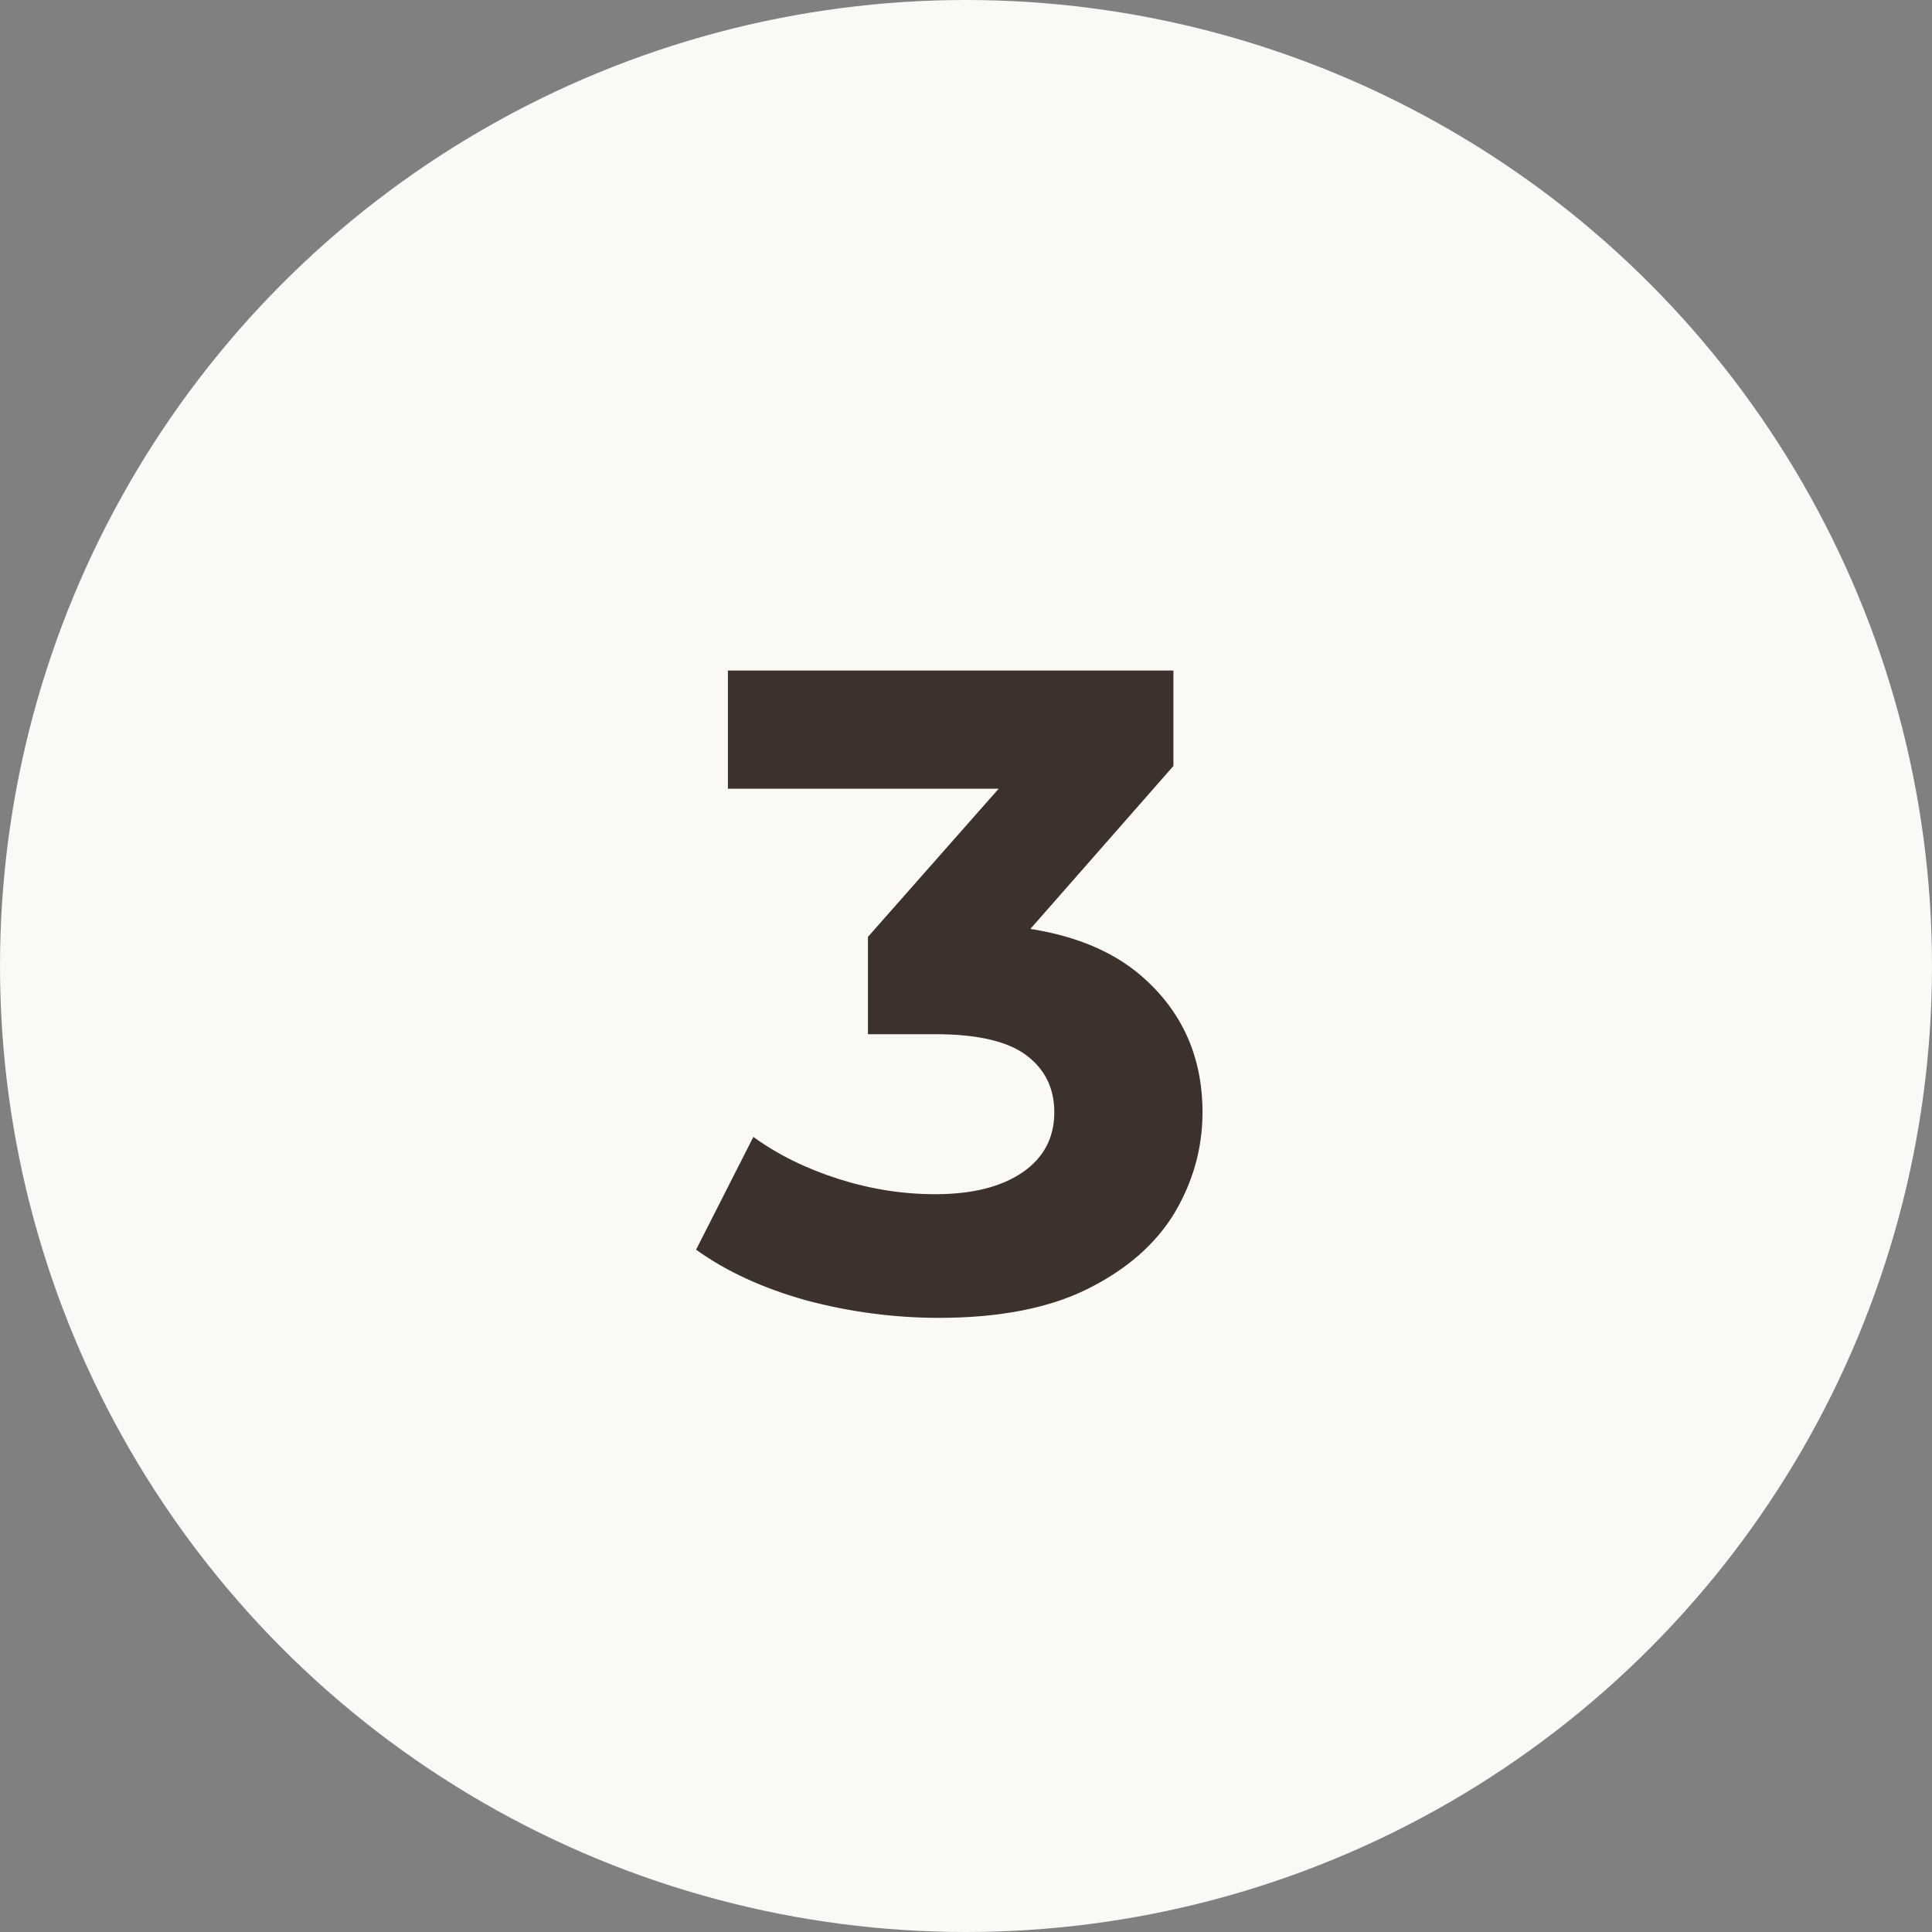 <?xml version="1.0" encoding="UTF-8"?> <svg xmlns="http://www.w3.org/2000/svg" width="34" height="34" viewBox="0 0 34 34" fill="none"><rect x="0" y="0" width="34" height="34" fill="#808080" stroke="none"/><circle cx="17" cy="17" r="17" fill="#FAF9F6"></circle><path d="M16.522 23.192C15.743 23.192 14.97 23.091 14.202 22.888C13.434 22.675 12.783 22.376 12.25 21.992L13.258 20.008C13.684 20.317 14.18 20.563 14.746 20.744C15.311 20.925 15.882 21.016 16.458 21.016C17.108 21.016 17.62 20.888 17.994 20.632C18.367 20.376 18.554 20.024 18.554 19.576C18.554 19.149 18.388 18.813 18.058 18.568C17.727 18.323 17.194 18.2 16.458 18.2H15.274V16.488L18.394 12.952L18.682 13.88H12.81V11.8H20.65V13.48L17.546 17.016L16.234 16.264H16.986C18.362 16.264 19.402 16.573 20.106 17.192C20.81 17.811 21.162 18.605 21.162 19.576C21.162 20.205 20.996 20.797 20.666 21.352C20.335 21.896 19.828 22.339 19.146 22.68C18.463 23.021 17.588 23.192 16.522 23.192Z" fill="#3D312B"></path></svg> 